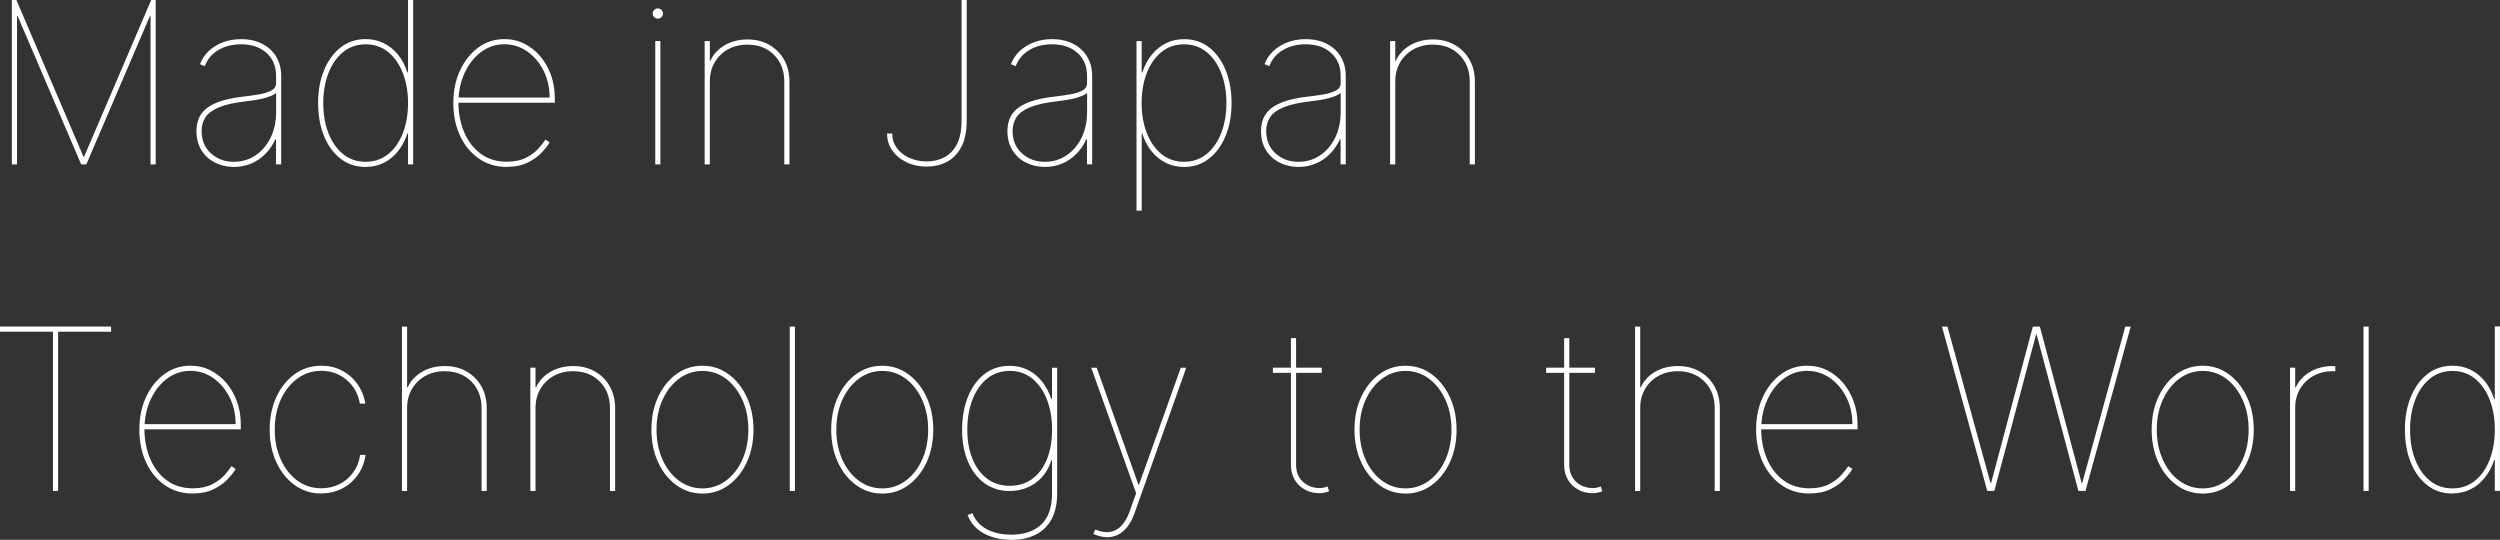 <?xml version="1.0" encoding="UTF-8"?>
<svg id="_文字" data-name="文字" xmlns="http://www.w3.org/2000/svg" viewBox="0 0 630.44 136.12">
  <rect x="0" y="0" width="630.44" height="136.12" fill="#333333" stroke="none"/>
  <defs>
    <style>
      .cls-1 {
        fill: #fff;
      }
    </style>
  </defs>
  <path class="cls-1" d="M3,0h1.13l16.92,39.51h.16L38.13,0h1.13v41.45h-1.3V4.05h-.16l-16.03,37.4h-1.3L4.45,4.05h-.16v37.4h-1.3V0Z"/>
  <path class="cls-1" d="M59.02,42.1c-1.7,0-3.27-.35-4.71-1.05-1.44-.7-2.59-1.73-3.46-3.08-.87-1.35-1.31-3-1.31-4.94,0-1.05.17-2.04.51-2.97.34-.92.93-1.76,1.78-2.52.85-.76,2.04-1.4,3.57-1.94,1.53-.54,3.49-.95,5.88-1.23,1.43-.16,2.78-.35,4.05-.57,1.27-.22,2.3-.54,3.1-.97.8-.43,1.19-1.05,1.19-1.86v-1.86c0-2.39-.8-4.31-2.41-5.76-1.61-1.45-3.74-2.18-6.42-2.18-2.19,0-4.1.48-5.73,1.45-1.63.96-2.77,2.32-3.42,4.06l-1.21-.49c.49-1.3,1.23-2.42,2.25-3.36,1.01-.94,2.21-1.67,3.6-2.19,1.39-.51,2.89-.77,4.51-.77s2.99.23,4.24.7c1.25.47,2.31,1.11,3.19,1.94.88.83,1.54,1.8,2,2.92.46,1.12.69,2.34.69,3.66v22.35h-1.3v-6.31h-.16c-.65,1.4-1.49,2.63-2.52,3.67-1.03,1.05-2.22,1.86-3.56,2.43-1.34.57-2.8.86-4.36.86ZM59.02,40.8c1.97,0,3.76-.53,5.36-1.59,1.61-1.06,2.88-2.54,3.83-4.43.94-1.9,1.42-4.1,1.42-6.61v-4.7c-.38.28-.83.53-1.37.75s-1.13.41-1.8.58c-.67.17-1.39.31-2.18.44-.78.12-1.62.24-2.51.34-2.78.32-4.97.82-6.56,1.48-1.59.66-2.72,1.49-3.38,2.49-.66,1-.99,2.16-.99,3.48,0,2.35.79,4.23,2.36,5.65,1.57,1.42,3.51,2.13,5.82,2.13Z"/>
  <path class="cls-1" d="M92.21,42.1c-2.46,0-4.58-.7-6.38-2.12-1.79-1.41-3.18-3.33-4.15-5.76-.97-2.43-1.46-5.17-1.46-8.24s.49-5.79,1.48-8.22c.98-2.43,2.38-4.35,4.17-5.77,1.79-1.42,3.91-2.13,6.34-2.13,1.65,0,3.16.34,4.55,1.02,1.39.68,2.6,1.65,3.62,2.91,1.02,1.26,1.81,2.76,2.35,4.48h.16V0h1.3v41.45h-1.3v-7.77h-.16c-.57,1.71-1.36,3.2-2.37,4.46-1.01,1.26-2.21,2.24-3.59,2.92-1.38.69-2.9,1.03-4.56,1.03ZM92.21,40.8c2.2,0,4.1-.65,5.7-1.95,1.6-1.3,2.83-3.07,3.69-5.3.86-2.23,1.3-4.75,1.3-7.56s-.44-5.33-1.31-7.56c-.87-2.23-2.1-4-3.7-5.3-1.6-1.3-3.49-1.95-5.68-1.95s-4.08.65-5.68,1.95c-1.6,1.3-2.83,3.07-3.7,5.3-.87,2.23-1.31,4.75-1.31,7.56s.43,5.33,1.3,7.56c.86,2.23,2.09,4,3.69,5.3,1.6,1.3,3.5,1.95,5.7,1.95Z"/>
  <path class="cls-1" d="M127.84,42.1c-2.71,0-5.08-.71-7.11-2.13-2.03-1.42-3.61-3.34-4.73-5.77-1.12-2.43-1.68-5.17-1.68-8.22s.56-5.79,1.69-8.22c1.13-2.43,2.66-4.35,4.6-5.77,1.94-1.42,4.14-2.13,6.58-2.13,1.81,0,3.48.38,5.03,1.15,1.54.77,2.89,1.84,4.04,3.2,1.15,1.36,2.04,2.93,2.68,4.71.64,1.77.96,3.67.96,5.68v1.3h-24.94v-1.3h23.64c0-2.5-.51-4.76-1.54-6.79s-2.4-3.65-4.13-4.85c-1.73-1.2-3.64-1.8-5.75-1.8s-4.06.63-5.79,1.9c-1.73,1.27-3.11,3-4.15,5.18s-1.59,4.66-1.64,7.41v.16c0,2.71.48,5.21,1.43,7.48.95,2.27,2.34,4.09,4.16,5.45,1.82,1.36,4.03,2.04,6.64,2.04,1.92,0,3.52-.34,4.83-1.01,1.3-.67,2.35-1.45,3.14-2.33.79-.88,1.37-1.63,1.75-2.25l1.05.73c-.46.78-1.15,1.65-2.06,2.61-.92.96-2.09,1.79-3.52,2.49-1.43.7-3.16,1.05-5.18,1.05Z"/>
  <path class="cls-1" d="M165.89,4.7c-.35,0-.65-.13-.91-.38-.26-.26-.38-.56-.38-.91s.13-.65.38-.91c.26-.26.56-.38.91-.38s.65.13.91.38c.26.26.38.56.38.91s-.13.65-.38.91c-.26.26-.56.38-.91.38ZM165.24,41.45V10.36h1.29v31.09h-1.29Z"/>
  <path class="cls-1" d="M179,20.56v20.89h-1.3V10.36h1.3v4.94h.16c.73-1.62,1.93-2.91,3.59-3.89,1.67-.97,3.57-1.46,5.72-1.46s3.91.45,5.51,1.36c1.59.9,2.84,2.15,3.74,3.74.9,1.59,1.36,3.43,1.36,5.51v20.89h-1.3v-20.89c0-2.75-.86-4.99-2.59-6.72-1.73-1.73-3.97-2.59-6.72-2.59-1.83,0-3.46.4-4.89,1.19-1.42.8-2.54,1.9-3.36,3.3-.82,1.4-1.22,3.01-1.22,4.82Z"/>
  <path class="cls-1" d="M242.48,0h1.3v30.44c-.01,2.81-.49,5.06-1.43,6.75-.94,1.69-2.17,2.92-3.68,3.68-1.52.76-3.16,1.14-4.93,1.14-1.9,0-3.61-.36-5.13-1.09-1.52-.73-2.72-1.72-3.6-2.98s-1.32-2.68-1.31-4.27h1.3c-.01,1.35.36,2.55,1.13,3.61.77,1.06,1.82,1.9,3.15,2.51,1.33.61,2.82.92,4.46.92,1.51,0,2.93-.32,4.26-.97,1.33-.65,2.4-1.72,3.23-3.22.82-1.5,1.24-3.53,1.25-6.09V0Z"/>
  <path class="cls-1" d="M263.53,42.1c-1.7,0-3.27-.35-4.71-1.05-1.44-.7-2.59-1.73-3.46-3.08-.87-1.35-1.31-3-1.31-4.94,0-1.05.17-2.04.51-2.97.34-.92.93-1.76,1.78-2.52.85-.76,2.04-1.4,3.57-1.94,1.53-.54,3.49-.95,5.88-1.23,1.43-.16,2.78-.35,4.05-.57,1.27-.22,2.3-.54,3.1-.97.8-.43,1.19-1.05,1.19-1.86v-1.86c0-2.39-.8-4.31-2.41-5.76-1.61-1.45-3.74-2.18-6.42-2.18-2.19,0-4.1.48-5.73,1.45-1.63.96-2.77,2.32-3.42,4.06l-1.21-.49c.49-1.3,1.23-2.42,2.25-3.36,1.01-.94,2.21-1.67,3.6-2.19,1.39-.51,2.89-.77,4.51-.77s2.99.23,4.24.7c1.25.47,2.31,1.11,3.19,1.94.88.83,1.54,1.8,2,2.92.46,1.12.69,2.34.69,3.66v22.35h-1.3v-6.31h-.16c-.65,1.4-1.49,2.63-2.52,3.67-1.03,1.05-2.22,1.86-3.56,2.43-1.34.57-2.8.86-4.36.86ZM263.53,40.8c1.97,0,3.76-.53,5.36-1.59,1.61-1.06,2.88-2.54,3.83-4.43.94-1.9,1.42-4.1,1.42-6.61v-4.7c-.38.28-.83.53-1.37.75s-1.13.41-1.8.58c-.67.17-1.39.31-2.18.44-.78.12-1.62.24-2.51.34-2.78.32-4.97.82-6.56,1.48-1.59.66-2.72,1.49-3.38,2.49-.66,1-.99,2.16-.99,3.48,0,2.35.79,4.23,2.36,5.65,1.57,1.42,3.51,2.13,5.82,2.13Z"/>
  <path class="cls-1" d="M286.6,53.11V10.36h1.3v7.93h.16c.57-1.73,1.36-3.22,2.37-4.47,1.01-1.25,2.21-2.23,3.59-2.91,1.38-.69,2.9-1.03,4.56-1.03,2.46,0,4.58.71,6.37,2.11,1.79,1.41,3.17,3.33,4.15,5.76.98,2.43,1.47,5.18,1.47,8.24s-.49,5.79-1.48,8.22c-.98,2.43-2.38,4.35-4.17,5.77-1.79,1.42-3.91,2.13-6.33,2.13-1.65,0-3.16-.34-4.55-1.02-1.39-.68-2.6-1.65-3.62-2.91-1.03-1.26-1.81-2.76-2.35-4.48h-.16v19.43h-1.3ZM287.89,25.99c0,2.81.44,5.33,1.31,7.56.87,2.23,2.1,4,3.7,5.3,1.6,1.3,3.49,1.95,5.68,1.95s4.08-.65,5.68-1.95c1.6-1.3,2.83-3.07,3.7-5.3.87-2.23,1.31-4.75,1.31-7.56s-.43-5.33-1.3-7.56c-.86-2.23-2.09-4-3.69-5.3-1.6-1.3-3.5-1.95-5.7-1.95s-4.1.65-5.7,1.95c-1.6,1.3-2.83,3.07-3.69,5.3-.86,2.23-1.3,4.75-1.3,7.56Z"/>
  <path class="cls-1" d="M327.48,42.1c-1.7,0-3.27-.35-4.71-1.05-1.44-.7-2.59-1.73-3.46-3.08-.87-1.35-1.31-3-1.31-4.94,0-1.05.17-2.04.51-2.97.34-.92.93-1.76,1.78-2.52.85-.76,2.04-1.4,3.57-1.94,1.53-.54,3.49-.95,5.88-1.23,1.43-.16,2.78-.35,4.05-.57,1.27-.22,2.3-.54,3.1-.97.8-.43,1.19-1.05,1.19-1.86v-1.86c0-2.39-.8-4.31-2.41-5.76-1.61-1.45-3.74-2.18-6.42-2.18-2.19,0-4.1.48-5.73,1.45-1.63.96-2.77,2.32-3.42,4.06l-1.21-.49c.49-1.3,1.23-2.42,2.25-3.36,1.01-.94,2.21-1.67,3.6-2.19,1.39-.51,2.89-.77,4.51-.77s2.99.23,4.24.7c1.25.47,2.31,1.11,3.19,1.94.88.83,1.54,1.8,2,2.92.46,1.12.69,2.34.69,3.66v22.35h-1.3v-6.31h-.16c-.65,1.4-1.49,2.63-2.52,3.67-1.03,1.05-2.22,1.86-3.56,2.43-1.34.57-2.8.86-4.36.86ZM327.48,40.8c1.97,0,3.76-.53,5.36-1.59,1.61-1.06,2.88-2.54,3.83-4.43.94-1.9,1.42-4.1,1.42-6.61v-4.7c-.38.28-.83.53-1.37.75s-1.13.41-1.8.58c-.67.17-1.39.31-2.18.44-.78.12-1.62.24-2.51.34-2.78.32-4.97.82-6.56,1.48-1.59.66-2.72,1.49-3.38,2.49-.66,1-.99,2.16-.99,3.48,0,2.35.79,4.23,2.36,5.65,1.57,1.42,3.51,2.13,5.82,2.13Z"/>
  <path class="cls-1" d="M351.85,20.56v20.89h-1.3V10.36h1.3v4.94h.16c.73-1.62,1.93-2.91,3.59-3.89,1.67-.97,3.57-1.46,5.72-1.46s3.91.45,5.51,1.36c1.59.9,2.84,2.15,3.74,3.74.9,1.59,1.36,3.43,1.36,5.51v20.89h-1.3v-20.89c0-2.75-.86-4.99-2.59-6.72-1.73-1.73-3.97-2.59-6.72-2.59-1.83,0-3.46.4-4.89,1.19-1.42.8-2.54,1.9-3.36,3.3-.82,1.4-1.22,3.01-1.22,4.82Z"/>
  <path class="cls-1" d="M0,83.65v-1.3h28.01v1.3h-13.36v40.16h-1.3v-40.16H0Z"/>
  <path class="cls-1" d="M48.66,124.46c-2.71,0-5.08-.71-7.11-2.13-2.03-1.42-3.61-3.34-4.73-5.77-1.12-2.43-1.68-5.17-1.68-8.22s.56-5.79,1.69-8.22c1.13-2.43,2.66-4.35,4.6-5.77,1.94-1.42,4.14-2.13,6.58-2.13,1.81,0,3.48.38,5.03,1.15,1.54.77,2.89,1.84,4.04,3.2,1.15,1.36,2.04,2.93,2.68,4.71.64,1.77.96,3.67.96,5.68v1.3h-24.94v-1.3h23.64c0-2.5-.51-4.76-1.54-6.79s-2.4-3.65-4.13-4.85c-1.73-1.2-3.64-1.8-5.75-1.8s-4.06.63-5.79,1.9c-1.73,1.27-3.11,3-4.15,5.18s-1.59,4.66-1.64,7.41v.16c0,2.71.48,5.21,1.43,7.48.95,2.27,2.34,4.09,4.16,5.45,1.82,1.36,4.03,2.04,6.64,2.04,1.92,0,3.52-.34,4.83-1.01,1.3-.67,2.35-1.45,3.14-2.33.79-.88,1.37-1.63,1.75-2.25l1.05.73c-.46.78-1.15,1.65-2.06,2.61-.92.96-2.09,1.79-3.52,2.49-1.43.7-3.16,1.05-5.18,1.05Z"/>
  <path class="cls-1" d="M81.04,124.46c-2.51,0-4.75-.7-6.71-2.12-1.96-1.41-3.51-3.33-4.63-5.76-1.13-2.43-1.69-5.17-1.69-8.24s.56-5.77,1.68-8.21c1.12-2.44,2.66-4.36,4.62-5.78,1.96-1.42,4.21-2.13,6.73-2.13,1.86,0,3.57.4,5.13,1.2,1.56.8,2.86,1.92,3.92,3.36,1.05,1.44,1.73,3.1,2.04,4.99h-1.38c-.42-2.44-1.53-4.43-3.33-5.96-1.8-1.53-3.93-2.3-6.39-2.3-2.23,0-4.23.64-6,1.93-1.77,1.29-3.17,3.05-4.2,5.28-1.03,2.23-1.54,4.77-1.54,7.6s.5,5.25,1.49,7.49c.99,2.24,2.37,4.02,4.14,5.34,1.77,1.32,3.81,1.98,6.11,1.98,1.66,0,3.18-.35,4.57-1.04s2.55-1.68,3.47-2.95c.92-1.27,1.51-2.75,1.75-4.43h1.38c-.3,1.96-.97,3.66-2.02,5.12-1.05,1.46-2.37,2.59-3.95,3.39-1.58.8-3.31,1.2-5.2,1.2Z"/>
  <path class="cls-1" d="M102.66,102.92v20.89h-1.3v-41.45h1.3v15.3h.16c.73-1.62,1.93-2.91,3.59-3.89,1.67-.97,3.57-1.46,5.72-1.46s3.91.45,5.51,1.36c1.59.9,2.84,2.15,3.74,3.74.9,1.59,1.36,3.43,1.36,5.51v20.89h-1.3v-20.89c0-2.75-.86-4.99-2.59-6.72-1.73-1.73-3.97-2.59-6.72-2.59-1.83,0-3.46.4-4.89,1.19-1.42.8-2.54,1.9-3.36,3.3-.82,1.4-1.22,3.01-1.22,4.82Z"/>
  <path class="cls-1" d="M135.04,102.92v20.89h-1.3v-31.09h1.3v4.94h.16c.73-1.62,1.93-2.91,3.59-3.89,1.67-.97,3.57-1.46,5.72-1.46s3.91.45,5.51,1.36c1.59.9,2.84,2.15,3.74,3.74.9,1.59,1.36,3.43,1.36,5.51v20.89h-1.3v-20.89c0-2.75-.86-4.99-2.59-6.72-1.73-1.73-3.97-2.59-6.72-2.59-1.83,0-3.46.4-4.89,1.19-1.42.8-2.54,1.9-3.36,3.3-.82,1.4-1.22,3.01-1.22,4.82Z"/>
  <path class="cls-1" d="M177.14,124.46c-2.44,0-4.64-.7-6.58-2.12-1.94-1.41-3.48-3.33-4.6-5.77-1.13-2.44-1.69-5.18-1.69-8.23s.56-5.81,1.69-8.24c1.13-2.43,2.66-4.35,4.6-5.76,1.94-1.41,4.14-2.11,6.58-2.11s4.63.71,6.57,2.13c1.94,1.42,3.47,3.34,4.6,5.77,1.13,2.43,1.7,5.17,1.7,8.22s-.56,5.79-1.69,8.23c-1.13,2.44-2.66,4.36-4.6,5.77-1.94,1.41-4.14,2.12-6.58,2.12ZM177.14,123.16c2.2,0,4.17-.65,5.92-1.94,1.75-1.3,3.13-3.06,4.14-5.3,1.01-2.24,1.52-4.76,1.52-7.57s-.51-5.33-1.53-7.56c-1.02-2.23-2.4-4-4.14-5.3-1.74-1.3-3.71-1.95-5.91-1.95s-4.15.65-5.9,1.95c-1.75,1.3-3.13,3.07-4.15,5.3-1.02,2.23-1.53,4.75-1.53,7.56s.51,5.33,1.52,7.57c1.01,2.24,2.39,4.01,4.14,5.3s3.72,1.94,5.92,1.94Z"/>
  <path class="cls-1" d="M200.46,82.36v41.45h-1.3v-41.45h1.3Z"/>
  <path class="cls-1" d="M222.48,124.46c-2.44,0-4.64-.7-6.58-2.12-1.94-1.41-3.48-3.33-4.6-5.77-1.13-2.44-1.69-5.18-1.69-8.23s.56-5.81,1.69-8.24c1.13-2.43,2.66-4.35,4.6-5.76,1.94-1.41,4.14-2.11,6.58-2.11s4.63.71,6.57,2.13c1.94,1.42,3.47,3.34,4.6,5.77,1.13,2.43,1.7,5.17,1.7,8.22s-.56,5.79-1.69,8.23c-1.13,2.44-2.66,4.36-4.6,5.77-1.94,1.41-4.14,2.12-6.58,2.12ZM222.48,123.16c2.2,0,4.17-.65,5.92-1.94,1.75-1.3,3.13-3.06,4.14-5.3,1.01-2.24,1.52-4.76,1.52-7.57s-.51-5.33-1.53-7.56c-1.02-2.23-2.4-4-4.14-5.3-1.74-1.3-3.71-1.95-5.91-1.95s-4.15.65-5.9,1.95c-1.75,1.3-3.13,3.07-4.15,5.3-1.02,2.23-1.53,4.75-1.53,7.56s.51,5.33,1.52,7.57c1.01,2.24,2.39,4.01,4.14,5.3s3.72,1.94,5.92,1.94Z"/>
  <path class="cls-1" d="M255.02,136.12c-1.74,0-3.35-.23-4.82-.7-1.47-.47-2.74-1.16-3.81-2.08-1.07-.92-1.86-2.07-2.39-3.45l1.21-.49c.47,1.21,1.18,2.22,2.12,3.03.94.8,2.06,1.4,3.38,1.8,1.32.4,2.75.6,4.3.6,3.24,0,5.76-.85,7.57-2.56s2.71-4.31,2.71-7.8v-8.42h-.16c-.54,1.73-1.34,3.17-2.41,4.32-1.07,1.15-2.3,2.02-3.7,2.59-1.4.57-2.87.86-4.41.86-2.43,0-4.54-.65-6.34-1.96-1.79-1.31-3.18-3.12-4.17-5.44-.98-2.32-1.48-5.01-1.48-8.06s.49-5.83,1.46-8.26c.97-2.43,2.35-4.34,4.15-5.75,1.79-1.4,3.92-2.1,6.38-2.1,1.67,0,3.2.34,4.57,1.02,1.38.68,2.57,1.65,3.58,2.91,1.01,1.26,1.8,2.76,2.37,4.48h.16v-7.93h1.3v31.74c0,2.55-.47,4.69-1.4,6.43-.93,1.73-2.26,3.04-3.99,3.92-1.73.88-3.79,1.32-6.19,1.32ZM254.62,122.51c2.16,0,4.04-.57,5.64-1.72,1.6-1.15,2.84-2.78,3.72-4.91s1.33-4.64,1.33-7.54-.43-5.33-1.3-7.56c-.86-2.23-2.1-4-3.69-5.3-1.6-1.3-3.5-1.95-5.7-1.95s-4.1.65-5.7,1.95c-1.6,1.3-2.83,3.07-3.69,5.3-.86,2.23-1.3,4.75-1.3,7.56s.44,5.27,1.31,7.4,2.1,3.78,3.7,4.98c1.6,1.19,3.49,1.79,5.68,1.79Z"/>
  <path class="cls-1" d="M279.19,135.47c-.53,0-1.09-.07-1.68-.21-.59-.14-1.19-.34-1.8-.6l.49-1.13c1.34.57,2.55.77,3.65.62,1.1-.16,2.07-.66,2.91-1.53.84-.86,1.54-2.07,2.09-3.62l1.66-4.61-11.33-31.66h1.38l10.52,29.47h.16l10.53-29.47h1.38l-13.08,36.76c-.46,1.3-1.03,2.39-1.72,3.28-.69.89-1.47,1.56-2.34,2.02-.87.46-1.81.69-2.82.69Z"/>
  <path class="cls-1" d="M333.31,92.72v1.3h-12.31v-1.3h12.31ZM325.54,85.27h1.3v31.98c0,1.21.27,2.26.81,3.13s1.25,1.54,2.15,2,1.85.7,2.87.7c.39,0,.75-.03,1.08-.1.33-.07.67-.17,1.02-.3l.4,1.21c-.4.15-.8.27-1.19.35-.39.09-.83.13-1.32.13-1.27,0-2.45-.29-3.53-.87-1.09-.58-1.96-1.4-2.61-2.47-.65-1.07-.98-2.33-.98-3.78v-31.98Z"/>
  <path class="cls-1" d="M354.44,124.46c-2.44,0-4.64-.7-6.58-2.12-1.94-1.41-3.48-3.33-4.6-5.77-1.13-2.44-1.69-5.18-1.69-8.23s.56-5.81,1.69-8.24c1.13-2.43,2.66-4.35,4.6-5.76,1.94-1.41,4.14-2.11,6.58-2.11s4.63.71,6.57,2.13c1.94,1.42,3.47,3.34,4.6,5.77,1.13,2.43,1.7,5.17,1.7,8.22s-.56,5.79-1.69,8.23c-1.13,2.44-2.66,4.36-4.6,5.77-1.94,1.41-4.14,2.12-6.58,2.12ZM354.44,123.16c2.2,0,4.17-.65,5.92-1.94,1.75-1.3,3.13-3.06,4.14-5.3,1.01-2.24,1.52-4.76,1.52-7.57s-.51-5.33-1.53-7.56c-1.02-2.23-2.4-4-4.14-5.3-1.74-1.3-3.71-1.95-5.91-1.95s-4.15.65-5.9,1.95c-1.75,1.3-3.13,3.07-4.15,5.3-1.02,2.23-1.53,4.75-1.53,7.56s.51,5.33,1.52,7.57c1.01,2.24,2.39,4.01,4.14,5.3s3.72,1.94,5.92,1.94Z"/>
  <path class="cls-1" d="M402.21,92.72v1.3h-12.31v-1.3h12.31ZM394.44,85.27h1.3v31.98c0,1.21.27,2.26.81,3.13s1.25,1.54,2.15,2,1.85.7,2.87.7c.39,0,.75-.03,1.08-.1.33-.07.67-.17,1.02-.3l.4,1.21c-.4.15-.8.27-1.19.35-.39.09-.83.13-1.32.13-1.27,0-2.45-.29-3.53-.87-1.09-.58-1.96-1.4-2.61-2.47-.65-1.07-.98-2.33-.98-3.78v-31.98Z"/>
  <path class="cls-1" d="M413.62,102.92v20.89h-1.3v-41.45h1.3v15.3h.16c.73-1.62,1.93-2.91,3.59-3.89,1.67-.97,3.57-1.46,5.72-1.46s3.91.45,5.51,1.36c1.59.9,2.84,2.15,3.74,3.74.9,1.59,1.36,3.43,1.36,5.51v20.89h-1.3v-20.89c0-2.75-.86-4.99-2.59-6.72-1.73-1.73-3.97-2.59-6.72-2.59-1.83,0-3.46.4-4.89,1.19-1.42.8-2.54,1.9-3.36,3.3-.82,1.4-1.22,3.01-1.22,4.82Z"/>
  <path class="cls-1" d="M456.37,124.46c-2.71,0-5.08-.71-7.11-2.13-2.03-1.42-3.61-3.34-4.73-5.77-1.12-2.43-1.68-5.17-1.68-8.22s.56-5.79,1.69-8.22c1.13-2.43,2.66-4.35,4.6-5.77,1.94-1.42,4.14-2.13,6.58-2.13,1.81,0,3.48.38,5.03,1.15,1.54.77,2.89,1.84,4.04,3.2,1.15,1.36,2.04,2.93,2.68,4.71.64,1.77.96,3.67.96,5.68v1.3h-24.94v-1.3h23.64c0-2.5-.51-4.76-1.54-6.79s-2.4-3.65-4.13-4.85c-1.73-1.2-3.64-1.8-5.75-1.8s-4.06.63-5.79,1.9c-1.73,1.27-3.11,3-4.15,5.18s-1.59,4.66-1.64,7.41v.16c0,2.71.48,5.21,1.43,7.48.95,2.27,2.34,4.09,4.16,5.45,1.82,1.36,4.03,2.04,6.64,2.04,1.92,0,3.52-.34,4.83-1.01,1.3-.67,2.35-1.45,3.14-2.33.79-.88,1.37-1.63,1.75-2.25l1.05.73c-.46.78-1.15,1.65-2.06,2.61-.92.96-2.09,1.79-3.52,2.49-1.43.7-3.16,1.05-5.18,1.05Z"/>
  <path class="cls-1" d="M501.14,123.81l-11.42-41.45h1.38l10.85,39.43h.16l10.52-39.43h1.78l10.52,39.43h.16l10.85-39.43h1.38l-11.42,41.45h-1.78l-10.52-39.43h-.16l-10.52,39.43h-1.78Z"/>
  <path class="cls-1" d="M555.47,124.46c-2.44,0-4.64-.7-6.58-2.12-1.94-1.41-3.48-3.33-4.6-5.77-1.13-2.44-1.69-5.18-1.69-8.23s.56-5.81,1.69-8.24c1.13-2.43,2.66-4.35,4.6-5.76,1.94-1.41,4.14-2.11,6.58-2.11s4.63.71,6.57,2.13c1.94,1.42,3.47,3.34,4.6,5.77,1.13,2.43,1.7,5.17,1.7,8.22s-.56,5.79-1.69,8.23c-1.13,2.44-2.66,4.36-4.6,5.77-1.94,1.41-4.14,2.12-6.58,2.12ZM555.47,123.16c2.2,0,4.17-.65,5.92-1.94,1.75-1.3,3.13-3.06,4.14-5.3,1.01-2.24,1.52-4.76,1.52-7.57s-.51-5.33-1.53-7.56c-1.02-2.23-2.4-4-4.14-5.3-1.74-1.3-3.71-1.95-5.91-1.95s-4.15.65-5.9,1.95c-1.75,1.3-3.13,3.07-4.15,5.3-1.02,2.23-1.53,4.75-1.53,7.56s.51,5.33,1.52,7.57c1.01,2.24,2.39,4.01,4.14,5.3s3.72,1.94,5.92,1.94Z"/>
  <path class="cls-1" d="M577.49,123.81v-31.09h1.3v4.94h.16c.73-1.62,1.93-2.91,3.59-3.89,1.67-.97,3.57-1.46,5.72-1.46h.65v1.3h-.65c-1.83,0-3.46.4-4.89,1.19-1.42.8-2.54,1.9-3.36,3.3-.82,1.4-1.22,3.01-1.22,4.82v20.89h-1.3Z"/>
  <path class="cls-1" d="M597.32,82.36v41.45h-1.3v-41.45h1.3Z"/>
  <path class="cls-1" d="M618.45,124.46c-2.46,0-4.58-.7-6.38-2.12-1.79-1.41-3.18-3.33-4.15-5.76-.97-2.43-1.46-5.17-1.46-8.24s.49-5.79,1.48-8.22c.98-2.43,2.38-4.35,4.17-5.77,1.79-1.42,3.91-2.13,6.34-2.13,1.65,0,3.16.34,4.55,1.02,1.39.68,2.6,1.65,3.62,2.91,1.02,1.26,1.81,2.76,2.35,4.48h.16v-18.3h1.3v41.45h-1.3v-7.77h-.16c-.57,1.71-1.36,3.2-2.37,4.46-1.01,1.26-2.21,2.24-3.59,2.92-1.38.69-2.9,1.03-4.56,1.03ZM618.45,123.16c2.2,0,4.1-.65,5.7-1.95,1.6-1.3,2.83-3.07,3.69-5.3.86-2.23,1.3-4.75,1.3-7.56s-.44-5.33-1.31-7.56c-.87-2.23-2.1-4-3.7-5.3-1.6-1.3-3.49-1.95-5.68-1.95s-4.08.65-5.68,1.95c-1.6,1.3-2.83,3.07-3.7,5.3-.87,2.23-1.31,4.75-1.31,7.56s.43,5.33,1.3,7.56c.86,2.23,2.09,4,3.69,5.3,1.6,1.3,3.5,1.95,5.7,1.95Z"/>
</svg>